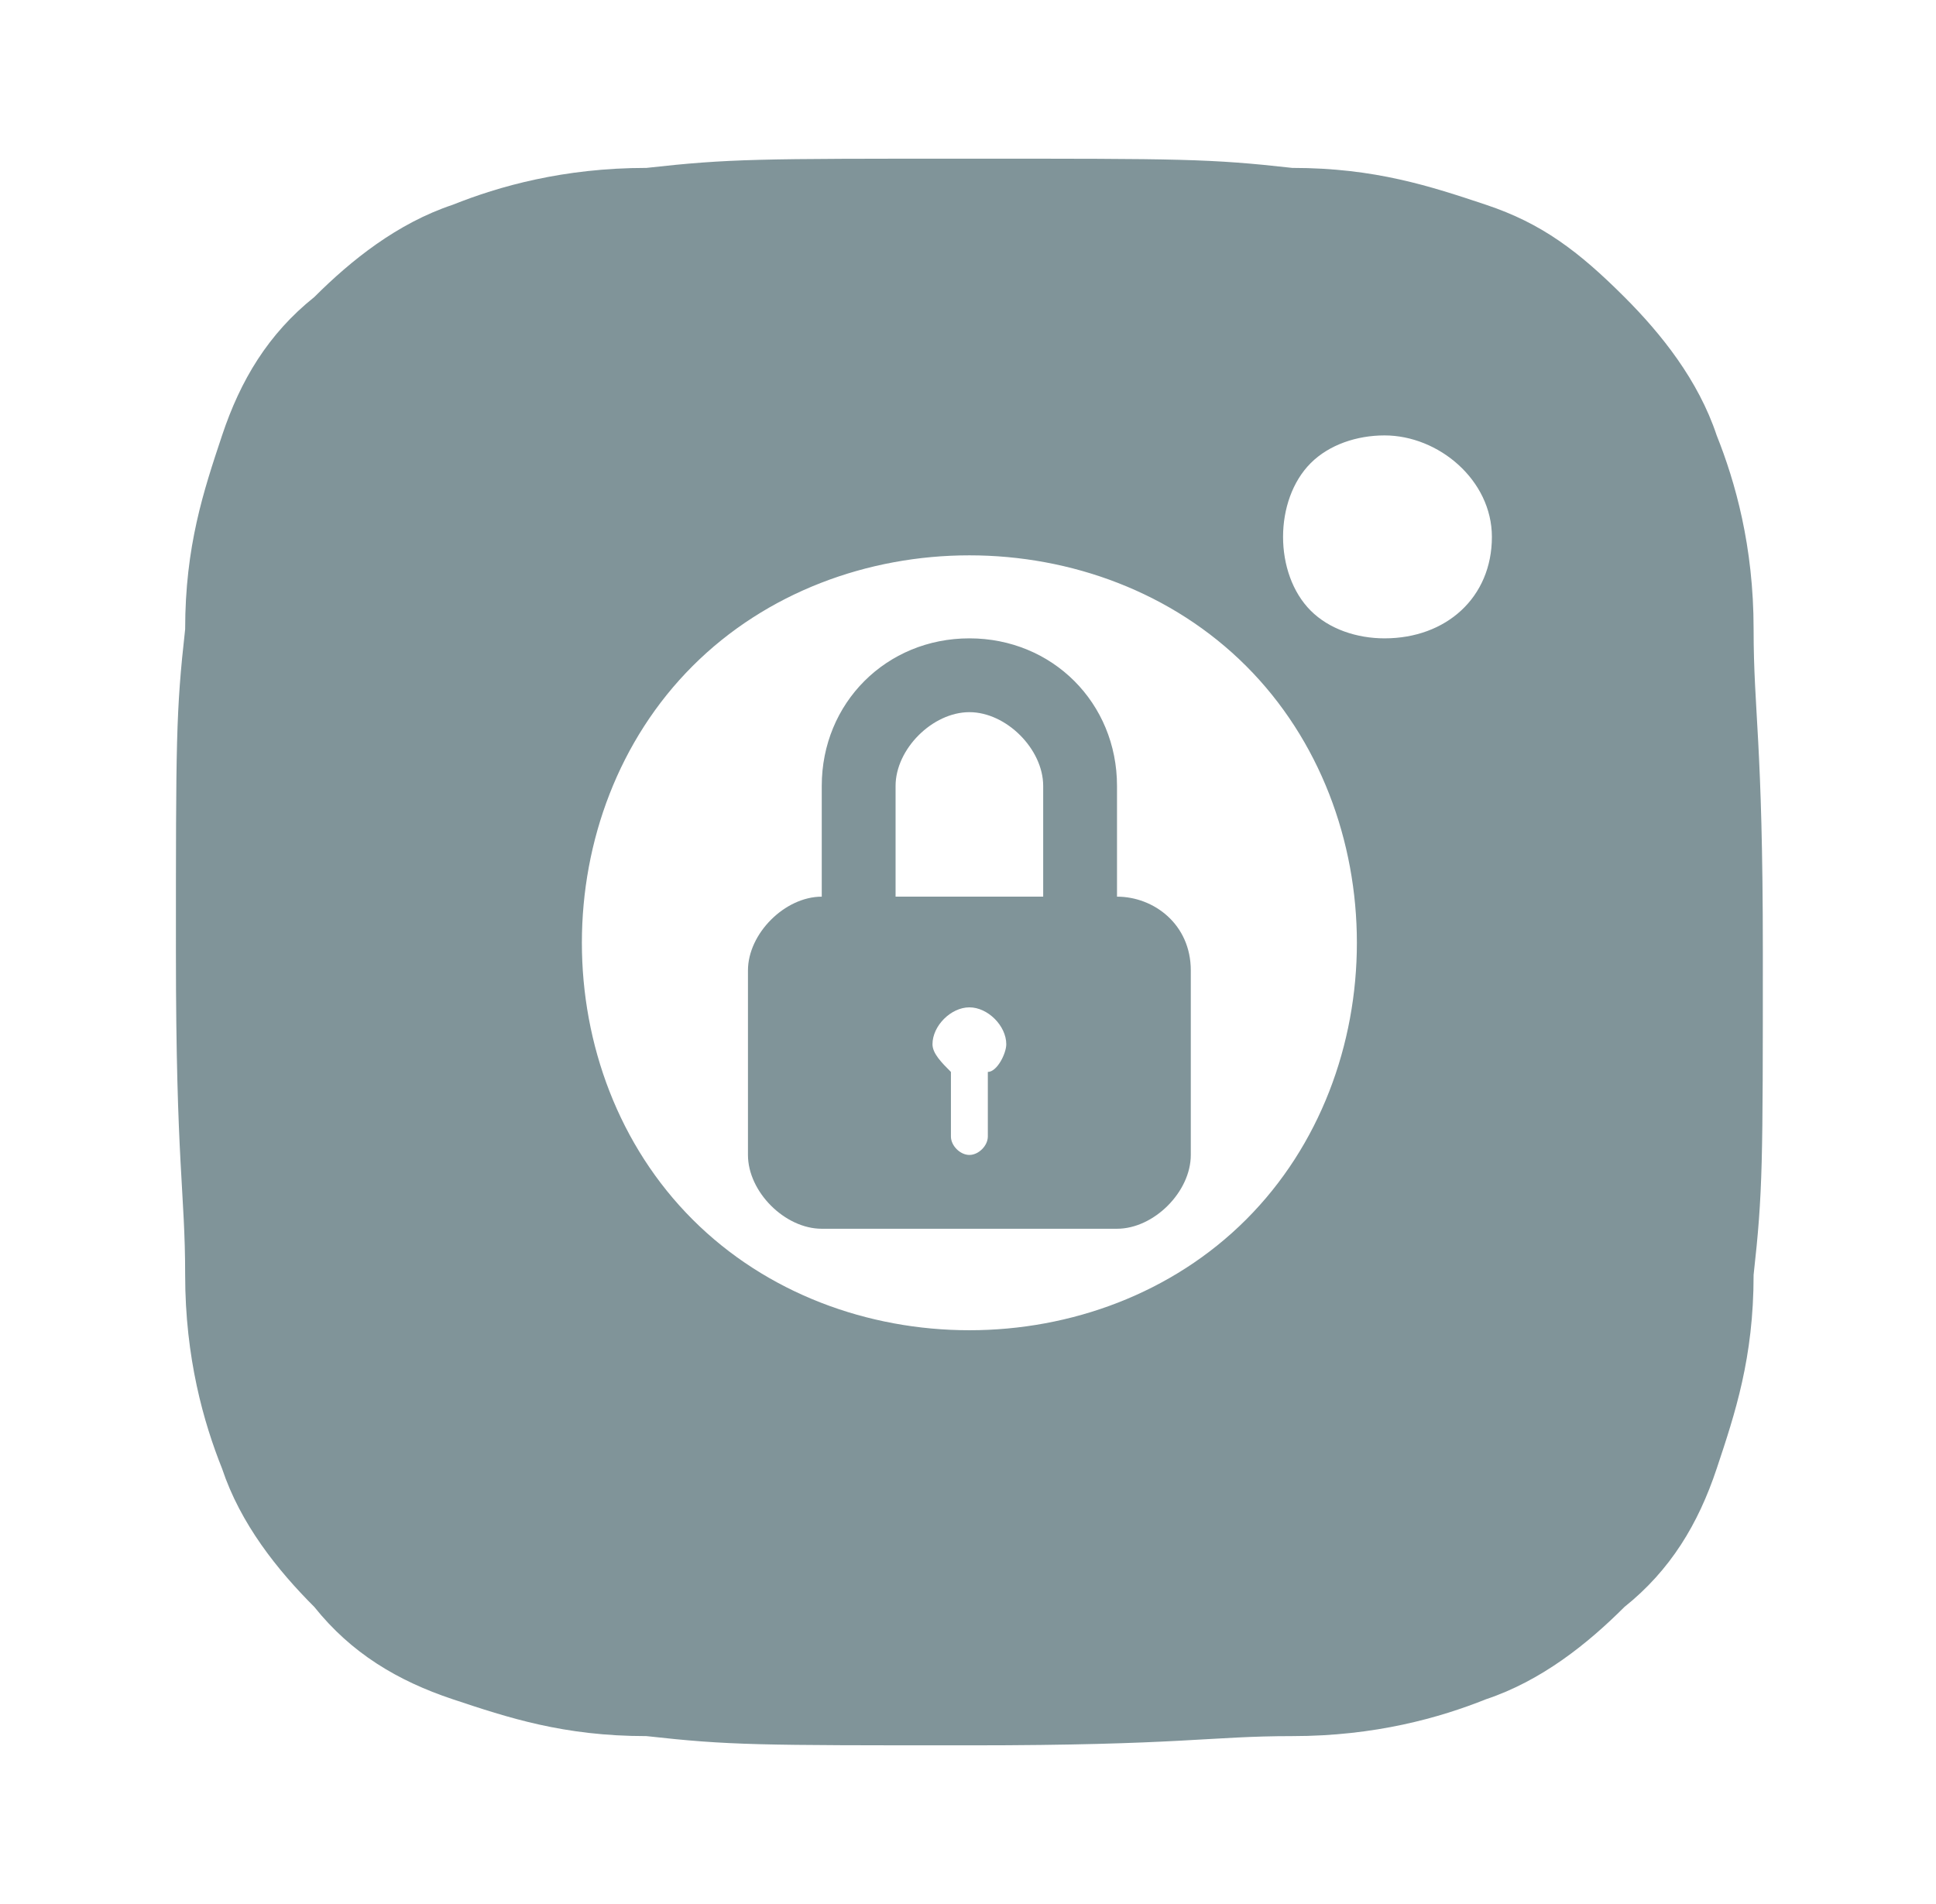 <?xml version="1.0" encoding="UTF-8"?> <svg xmlns="http://www.w3.org/2000/svg" width="61" height="60" viewBox="0 0 61 60" fill="none"> <path d="M30.544 5C37.23 5 38.102 5 40.718 5.291C43.334 5.291 45.078 5.872 46.822 6.453C48.567 7.035 49.73 7.907 51.183 9.36C52.346 10.523 53.509 11.977 54.09 13.721C54.671 15.174 55.253 17.209 55.253 19.826C55.253 22.442 55.544 23.314 55.544 30C55.544 36.686 55.544 37.558 55.253 40.174C55.253 42.791 54.671 44.535 54.09 46.279C53.509 48.023 52.636 49.477 51.183 50.639C50.02 51.802 48.567 52.965 46.822 53.547C45.369 54.128 43.334 54.709 40.718 54.709C38.102 54.709 37.23 55 30.544 55C23.857 55 22.985 55 20.369 54.709C17.753 54.709 16.009 54.128 14.264 53.547C12.52 52.965 11.067 52.093 9.904 50.639C8.741 49.477 7.578 48.023 6.997 46.279C6.416 44.826 5.834 42.791 5.834 40.174C5.834 37.558 5.543 36.686 5.543 30C5.543 23.314 5.543 22.442 5.834 19.826C5.834 17.209 6.416 15.465 6.997 13.721C7.578 11.977 8.45 10.523 9.904 9.36C11.067 8.198 12.52 7.035 14.264 6.453C15.718 5.872 17.753 5.291 20.369 5.291C22.985 5 23.857 5 30.544 5ZM30.544 17.5C27.346 17.5 24.148 18.663 21.823 20.988C19.497 23.314 18.334 26.512 18.334 29.709C18.334 32.907 19.497 36.105 21.823 38.43C24.148 40.756 27.346 41.919 30.544 41.919C33.741 41.919 36.939 40.756 39.264 38.43C41.59 36.105 42.753 32.907 42.753 29.709C42.753 26.512 41.59 23.314 39.264 20.988C36.939 18.663 33.741 17.5 30.544 17.5ZM47.007 16.919C47.007 15.13 45.328 13.721 43.625 13.721C42.753 13.721 41.881 14.012 41.299 14.593C40.718 15.174 40.427 16.047 40.427 16.919C40.427 17.791 40.718 18.663 41.299 19.244C41.881 19.826 42.753 20.116 43.625 20.116C45.568 20.116 47.007 18.827 47.007 16.919ZM35.195 28.256V24.767C35.195 22.151 33.16 20.116 30.544 20.116C27.927 20.116 25.892 22.151 25.892 24.767V28.256C24.73 28.256 23.567 29.419 23.567 30.581V36.395C23.567 37.558 24.73 38.721 25.892 38.721H35.195C36.357 38.721 37.52 37.558 37.52 36.395V30.581C37.52 29.128 36.357 28.256 35.195 28.256ZM31.125 33.779V35.814C31.125 36.105 30.834 36.395 30.544 36.395C30.253 36.395 29.962 36.105 29.962 35.814V33.779C29.671 33.488 29.381 33.198 29.381 32.907C29.381 32.326 29.962 31.744 30.544 31.744C31.125 31.744 31.706 32.326 31.706 32.907C31.706 33.198 31.416 33.779 31.125 33.779ZM32.869 28.256H28.218V24.767C28.218 23.605 29.381 22.442 30.544 22.442C31.706 22.442 32.869 23.605 32.869 24.767V28.256Z" fill="#809499"></path> </svg> 